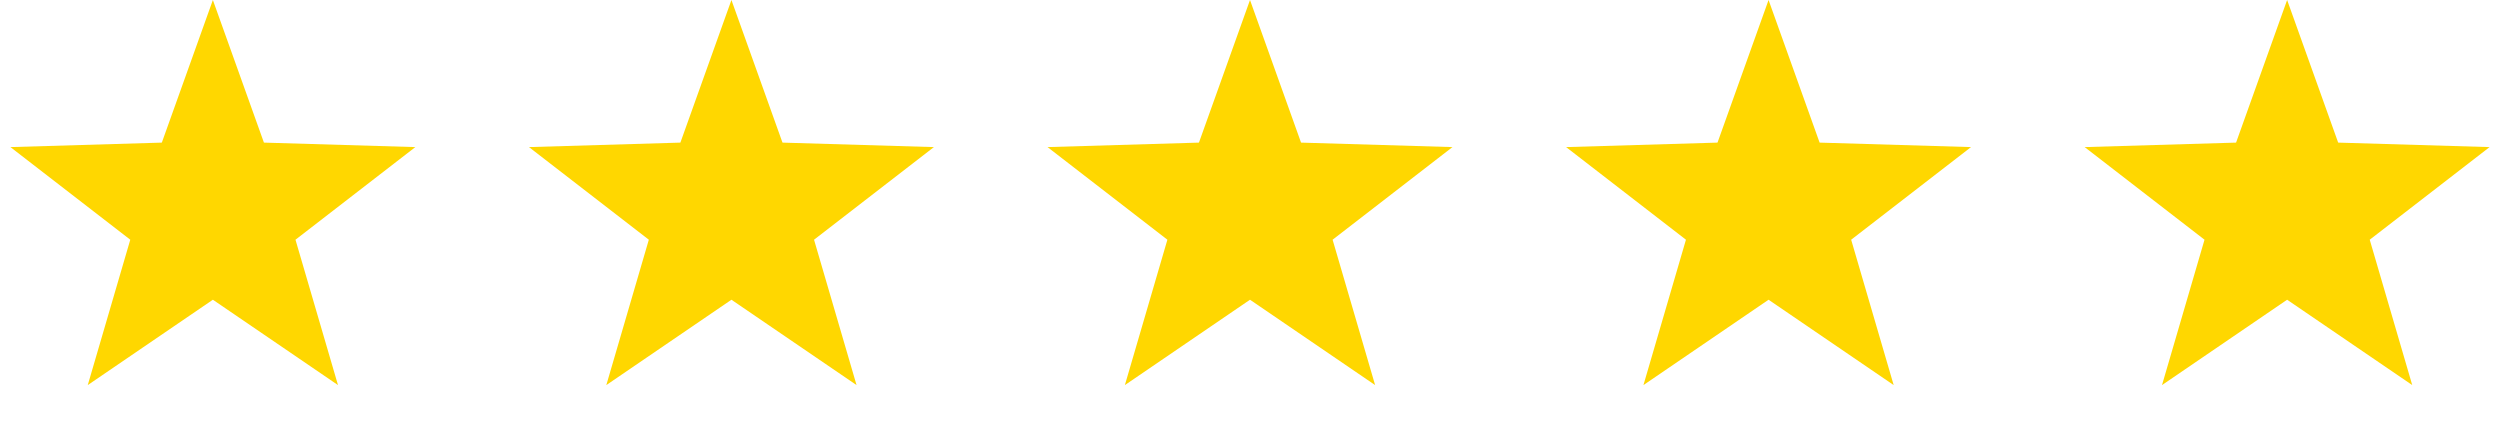 <?xml version="1.0" encoding="UTF-8"?>
<svg data-bbox="19.308 0 4594.382 713.657" xmlns="http://www.w3.org/2000/svg" viewBox="0 0 4633 789" height="789" width="4633" data-type="color">
    <g>
        <path fill="#FFD700" d="m394.5 0 94.608 264.284 280.584 8.309-222.114 171.645 78.803 269.419L394.5 555.456 162.619 713.657l78.803-269.419L19.308 272.593l280.584-8.309L394.5 0Z" data-color="1"/>
        <path fill="#FFD700" d="m1355.5 0 94.61 264.284 280.58 8.309-222.11 171.645 78.8 269.419-231.88-158.201-231.88 158.201 78.8-269.419-222.112-171.645 280.582-8.309L1355.5 0Z" data-color="1"/>
        <path fill="#FFD700" d="m2316.5 0 94.61 264.284 280.58 8.309-222.11 171.645 78.8 269.419-231.88-158.201-231.88 158.201 78.8-269.419-222.11-171.645 280.58-8.309L2316.5 0Z" data-color="1"/>
        <path fill="#FFD700" d="m3277.5 0 94.61 264.284 280.58 8.309-222.11 171.645 78.8 269.419-231.88-158.201-231.88 158.201 78.8-269.419-222.11-171.645 280.58-8.309L3277.5 0Z" data-color="1"/>
        <path fill="#FFD700" d="m4238.5 0 94.61 264.284 280.58 8.309-222.11 171.645 78.8 269.419-231.88-158.201-231.88 158.201 78.8-269.419-222.11-171.645 280.58-8.309L4238.5 0Z" data-color="1"/>
    </g>
</svg>
